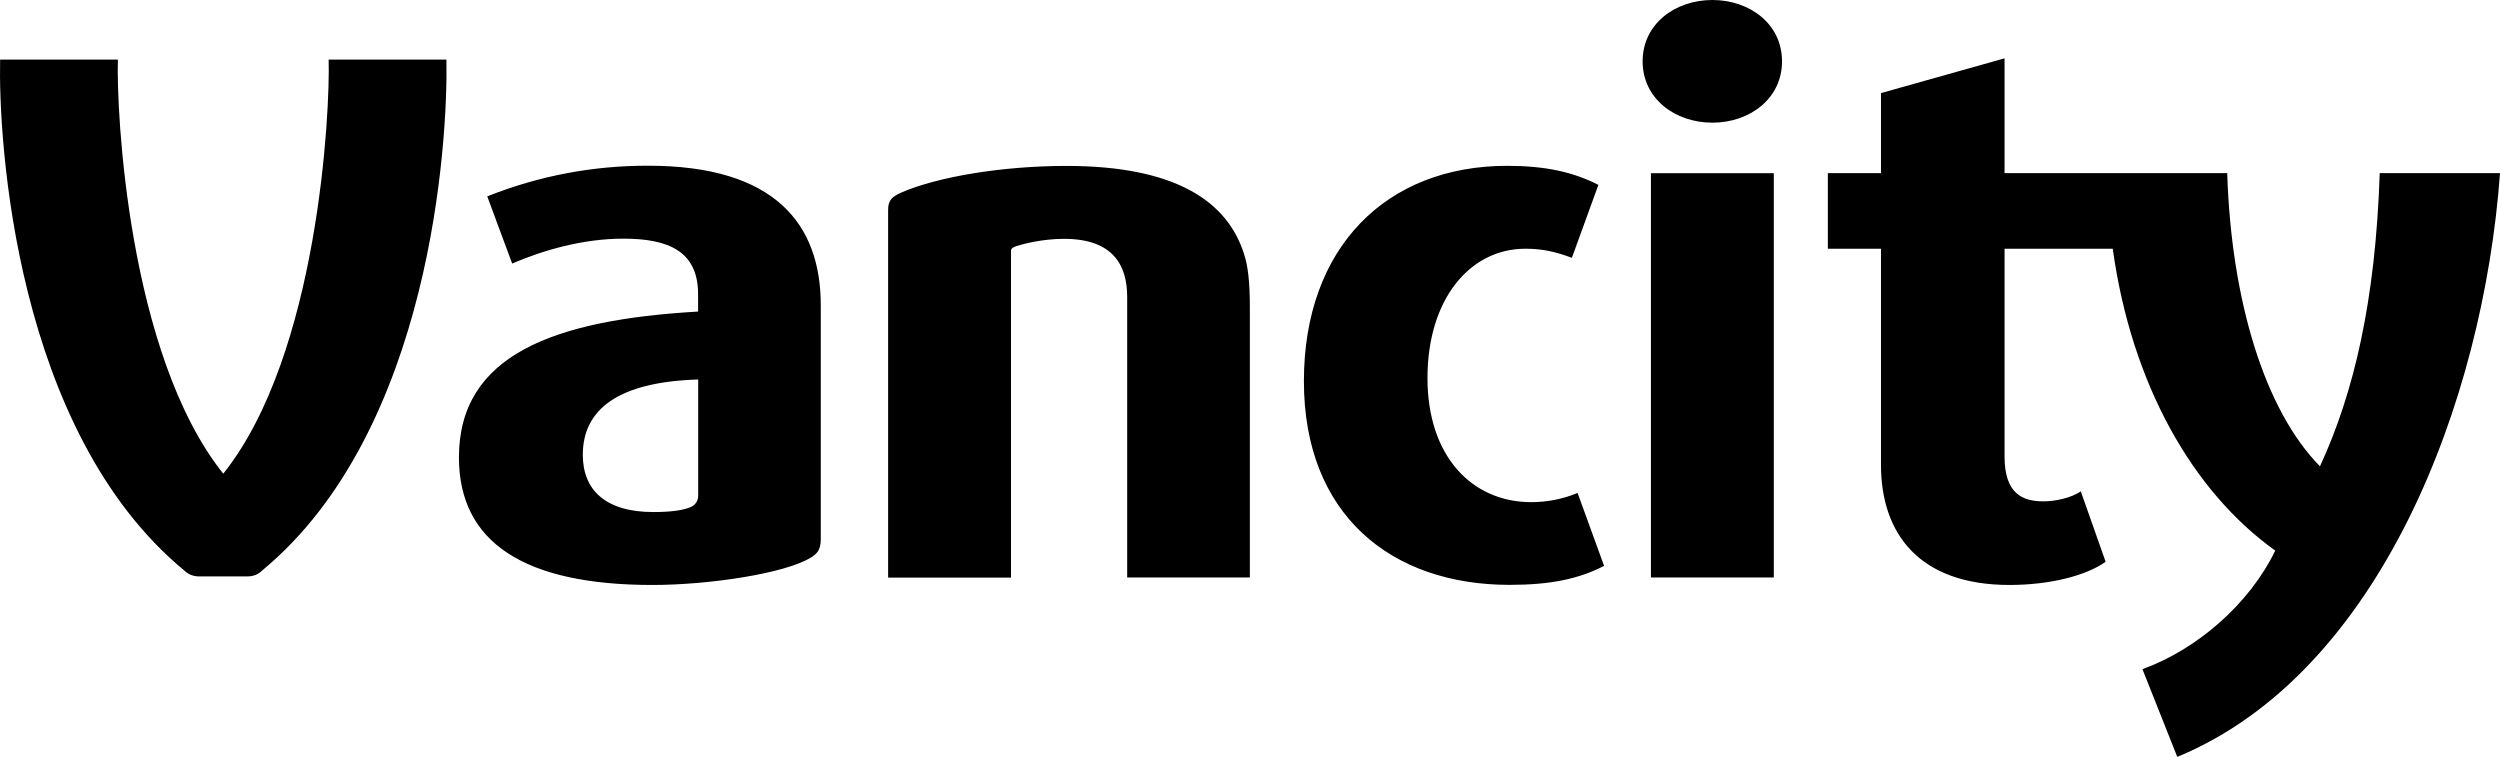 <svg width="218" height="66" viewBox="0 0 218 66" fill="none" xmlns="http://www.w3.org/2000/svg">
<path d="M28.657 5.2C28.797 9.608 27.785 30.896 19.469 41.306C11.153 30.905 10.132 9.608 10.281 5.2H0.01C-0.147 12.273 1.311 37.551 16.066 49.746C16.389 50.068 16.834 50.251 17.288 50.26H21.633C22.096 50.26 22.541 50.077 22.863 49.746C37.619 37.543 39.067 12.264 38.928 5.2H28.657ZM194.213 15.095H174.798V5.087L164.022 8.118V15.095H159.388V21.689H164.022V40.539C164.022 46.523 167.346 51.009 175.226 51.009C178.707 51.009 181.884 50.216 183.611 48.988L181.447 42.847C180.583 43.431 179.213 43.718 178.193 43.718C176.386 43.718 174.798 43.074 174.798 39.816V21.689H184.231C185.871 33.527 191.22 42.882 198.402 48.013C196.159 52.647 191.604 56.619 186.822 58.352L189.859 66C207.512 58.709 216.551 35.034 218 15.095H207.512C207.145 26.219 205.269 34.241 202.302 40.661C197.459 35.748 194.562 26.149 194.213 15.095ZM149.319 0C146.064 0 143.237 2.091 143.237 5.348C143.237 8.606 146.064 10.697 149.319 10.697C152.573 10.697 155.392 8.606 155.392 5.348C155.392 2.091 152.582 0 149.319 0ZM143.961 50.356H154.676V15.104H143.961V50.356ZM143.961 50.356H154.676V15.104H143.961V50.356ZM60.882 43.204C60.891 43.649 60.638 44.049 60.228 44.215C59.573 44.502 58.491 44.65 56.973 44.65C52.767 44.65 50.821 42.699 50.821 39.659C50.821 35.678 53.936 33.3 60.882 33.092V43.204ZM56.536 14.451C51.729 14.433 46.956 15.339 42.488 17.125L44.661 22.979C47.34 21.829 50.812 20.81 54.355 20.81C58.264 20.81 60.873 21.89 60.873 25.653V27.168C48.352 27.891 40.019 30.922 40.019 39.886C40.019 47.316 45.743 51.009 56.886 51.009C61.886 51.009 68.465 49.999 70.707 48.622C71.144 48.335 71.571 48.056 71.571 47.037V26.663C71.589 19.503 67.54 14.451 56.536 14.451ZM133.525 43.788C128.385 43.788 124.476 39.825 124.476 32.961C124.476 26.097 128.167 21.689 133.01 21.689C134.38 21.689 135.541 21.907 137.068 22.482L139.38 16.123C137.137 14.973 134.677 14.46 131.422 14.46C120.855 14.46 113.7 21.611 113.7 33.239C113.7 44.868 121.291 51 131.631 51C135.174 51 137.635 50.495 139.877 49.345L137.565 42.987C136.282 43.518 134.912 43.788 133.525 43.788ZM92.993 14.468C87.426 14.468 81.781 15.409 78.604 16.785C77.81 17.151 77.444 17.43 77.444 18.301V50.364H88.159V21.907C88.159 21.689 88.229 21.62 88.587 21.472C89.25 21.262 90.899 20.827 92.793 20.827C97.199 20.827 98.29 23.292 98.29 25.879V50.356H108.988V26.89C108.988 24.59 108.831 23.214 108.473 22.125C107.024 17.578 102.539 14.468 92.993 14.468Z" fill="black"/>
</svg>
